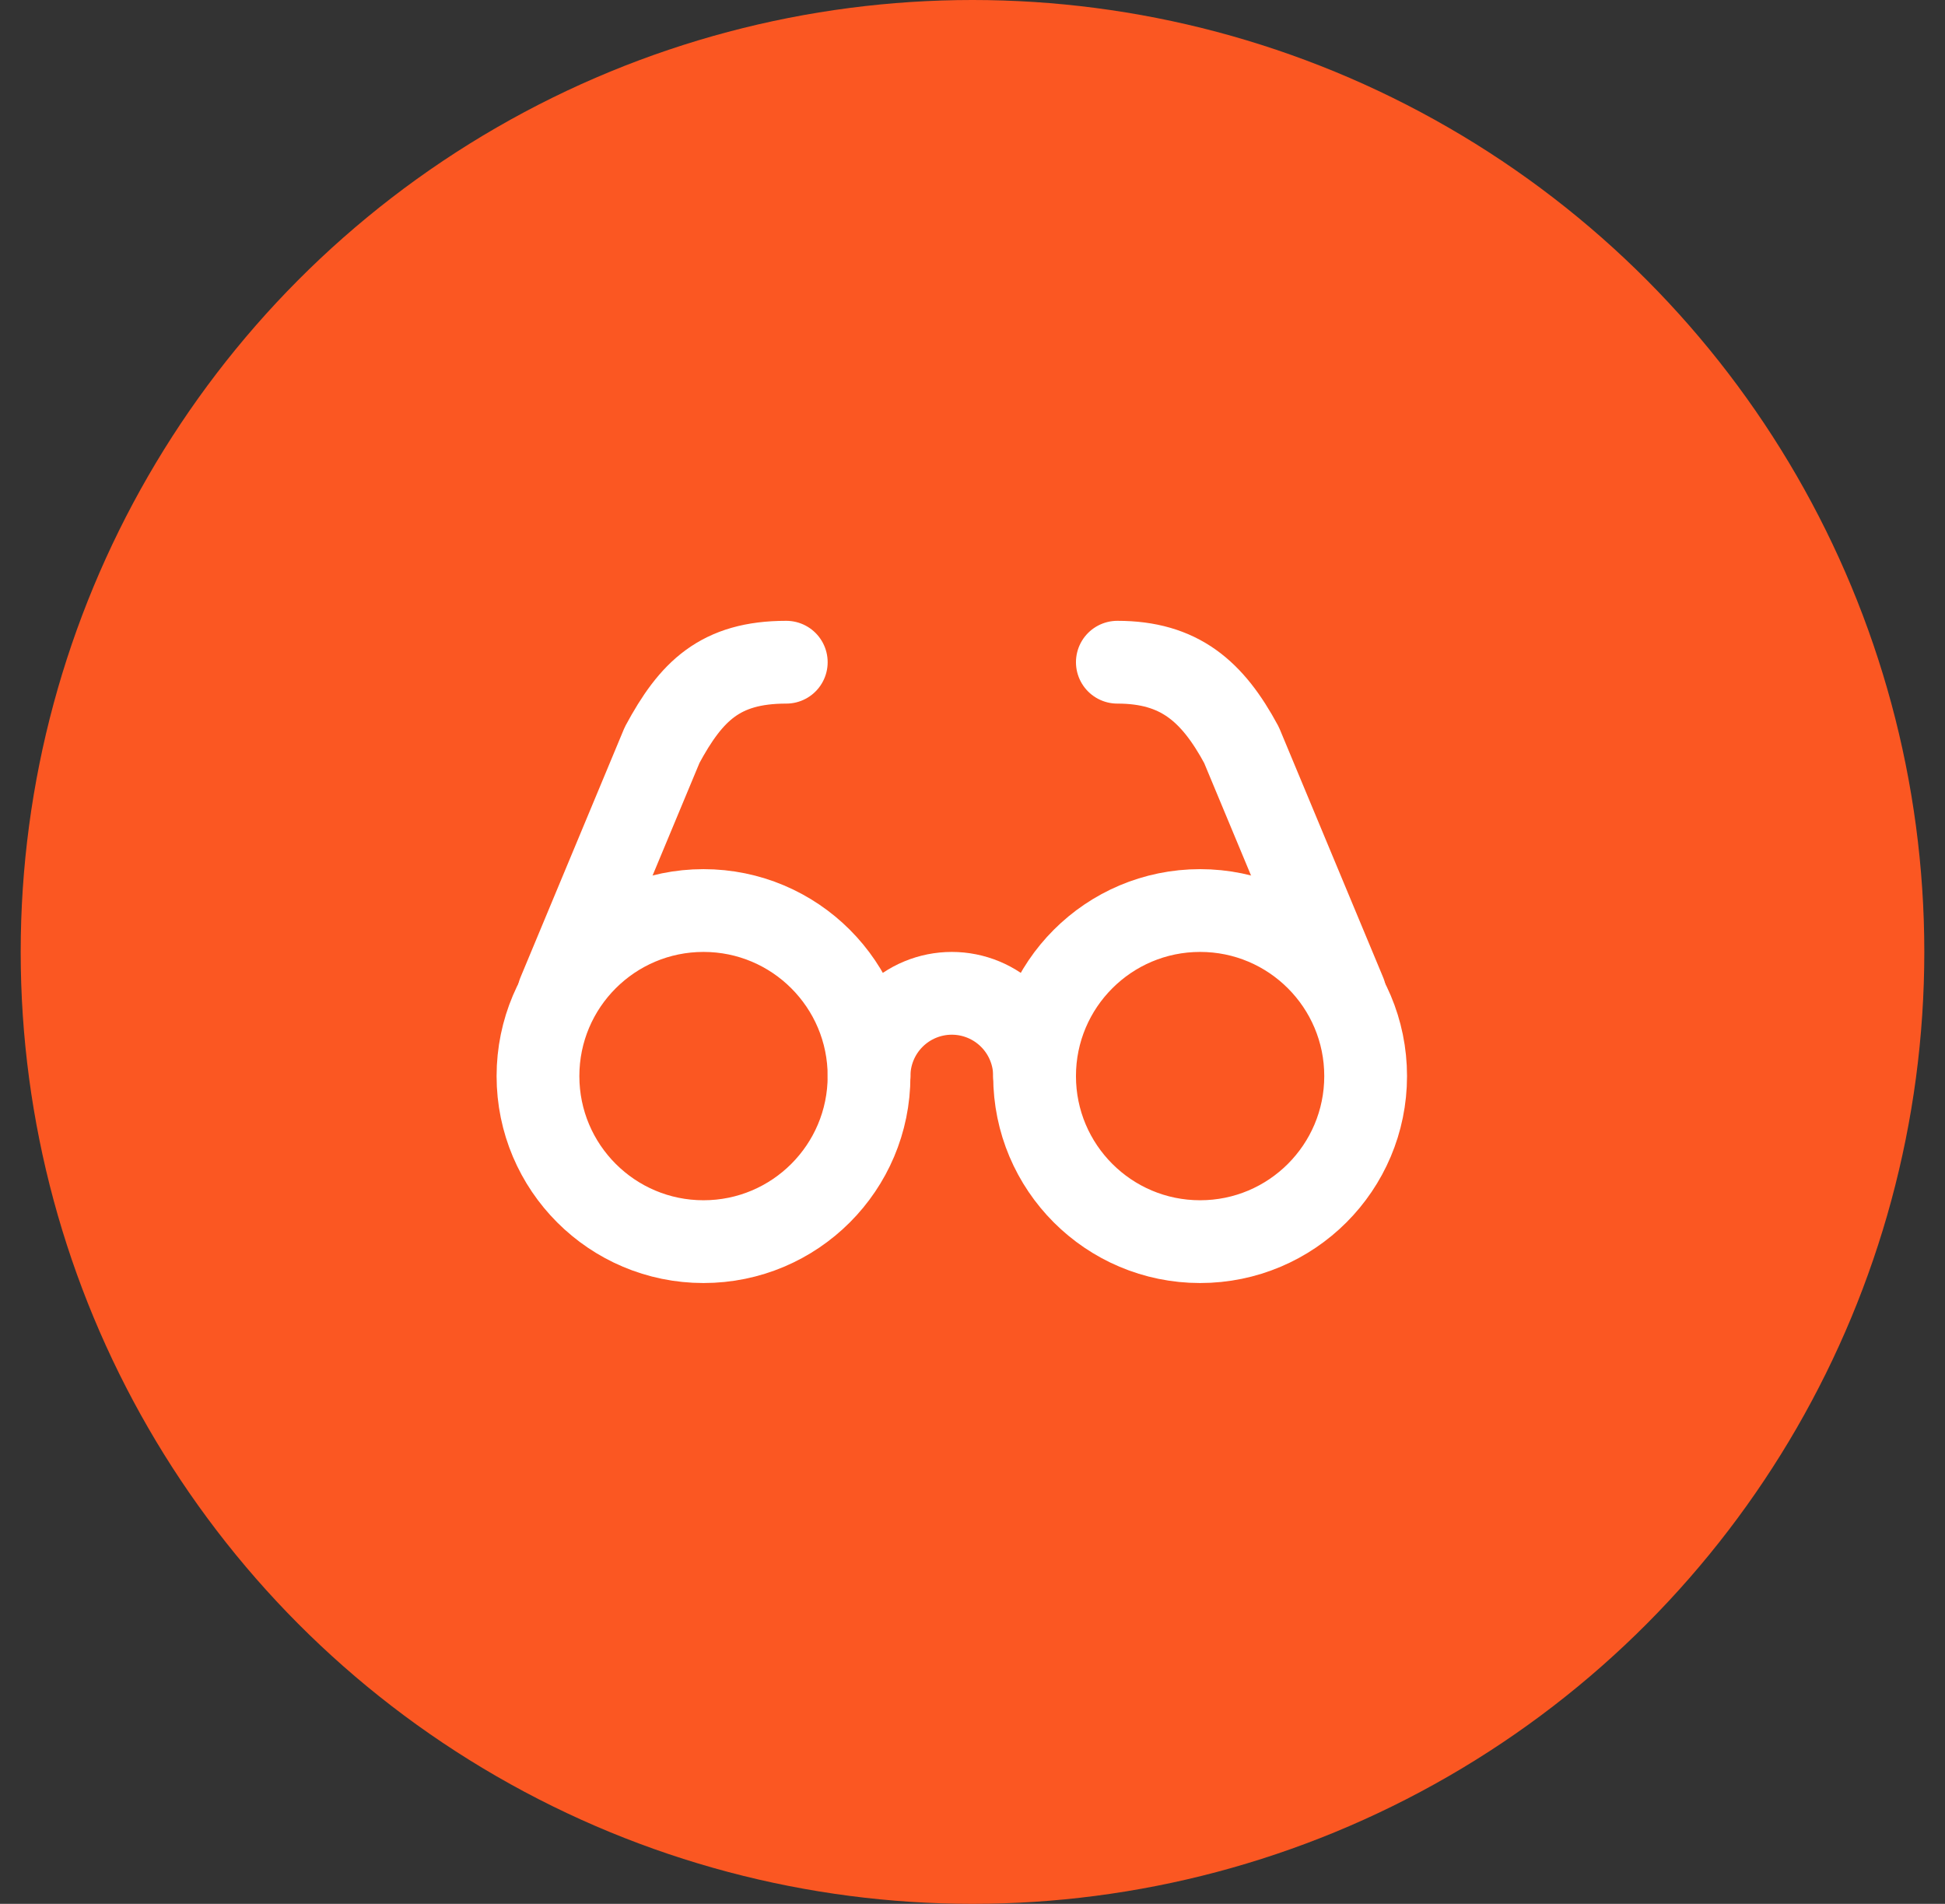 <svg width="47" height="46" viewBox="0 0 47 46" fill="none" xmlns="http://www.w3.org/2000/svg">
<rect x="0" y="0" width="47" height="46" fill="#333333" stroke="none"/>
<circle cx="23.5" cy="23" r="23" fill="#FB5722"/>
<path d="M17 30C19.209 30 21 28.209 21 26C21 23.791 19.209 22 17 22C14.791 22 13 23.791 13 26C13 28.209 14.791 30 17 30Z" stroke="white" stroke-width="2" stroke-linecap="round" stroke-linejoin="round"/>
<path d="M29 30C31.209 30 33 28.209 33 26C33 23.791 31.209 22 29 22C26.791 22 25 23.791 25 26C25 28.209 26.791 30 29 30Z" stroke="white" stroke-width="2" stroke-linecap="round" stroke-linejoin="round"/>
<path d="M25 26C25 25.47 24.789 24.961 24.414 24.586C24.039 24.211 23.53 24 23 24C22.47 24 21.961 24.211 21.586 24.586C21.211 24.961 21 25.47 21 26" stroke="white" stroke-width="2" stroke-linecap="round" stroke-linejoin="round"/>
<path d="M13.5 24L16 18C16.7 16.7 17.4 16 19 16" stroke="white" stroke-width="2" stroke-linecap="round" stroke-linejoin="round"/>
<path d="M32.5 24L30 18C29.3 16.7 28.5 16 27 16" stroke="white" stroke-width="2" stroke-linecap="round" stroke-linejoin="round"/>
</svg>
